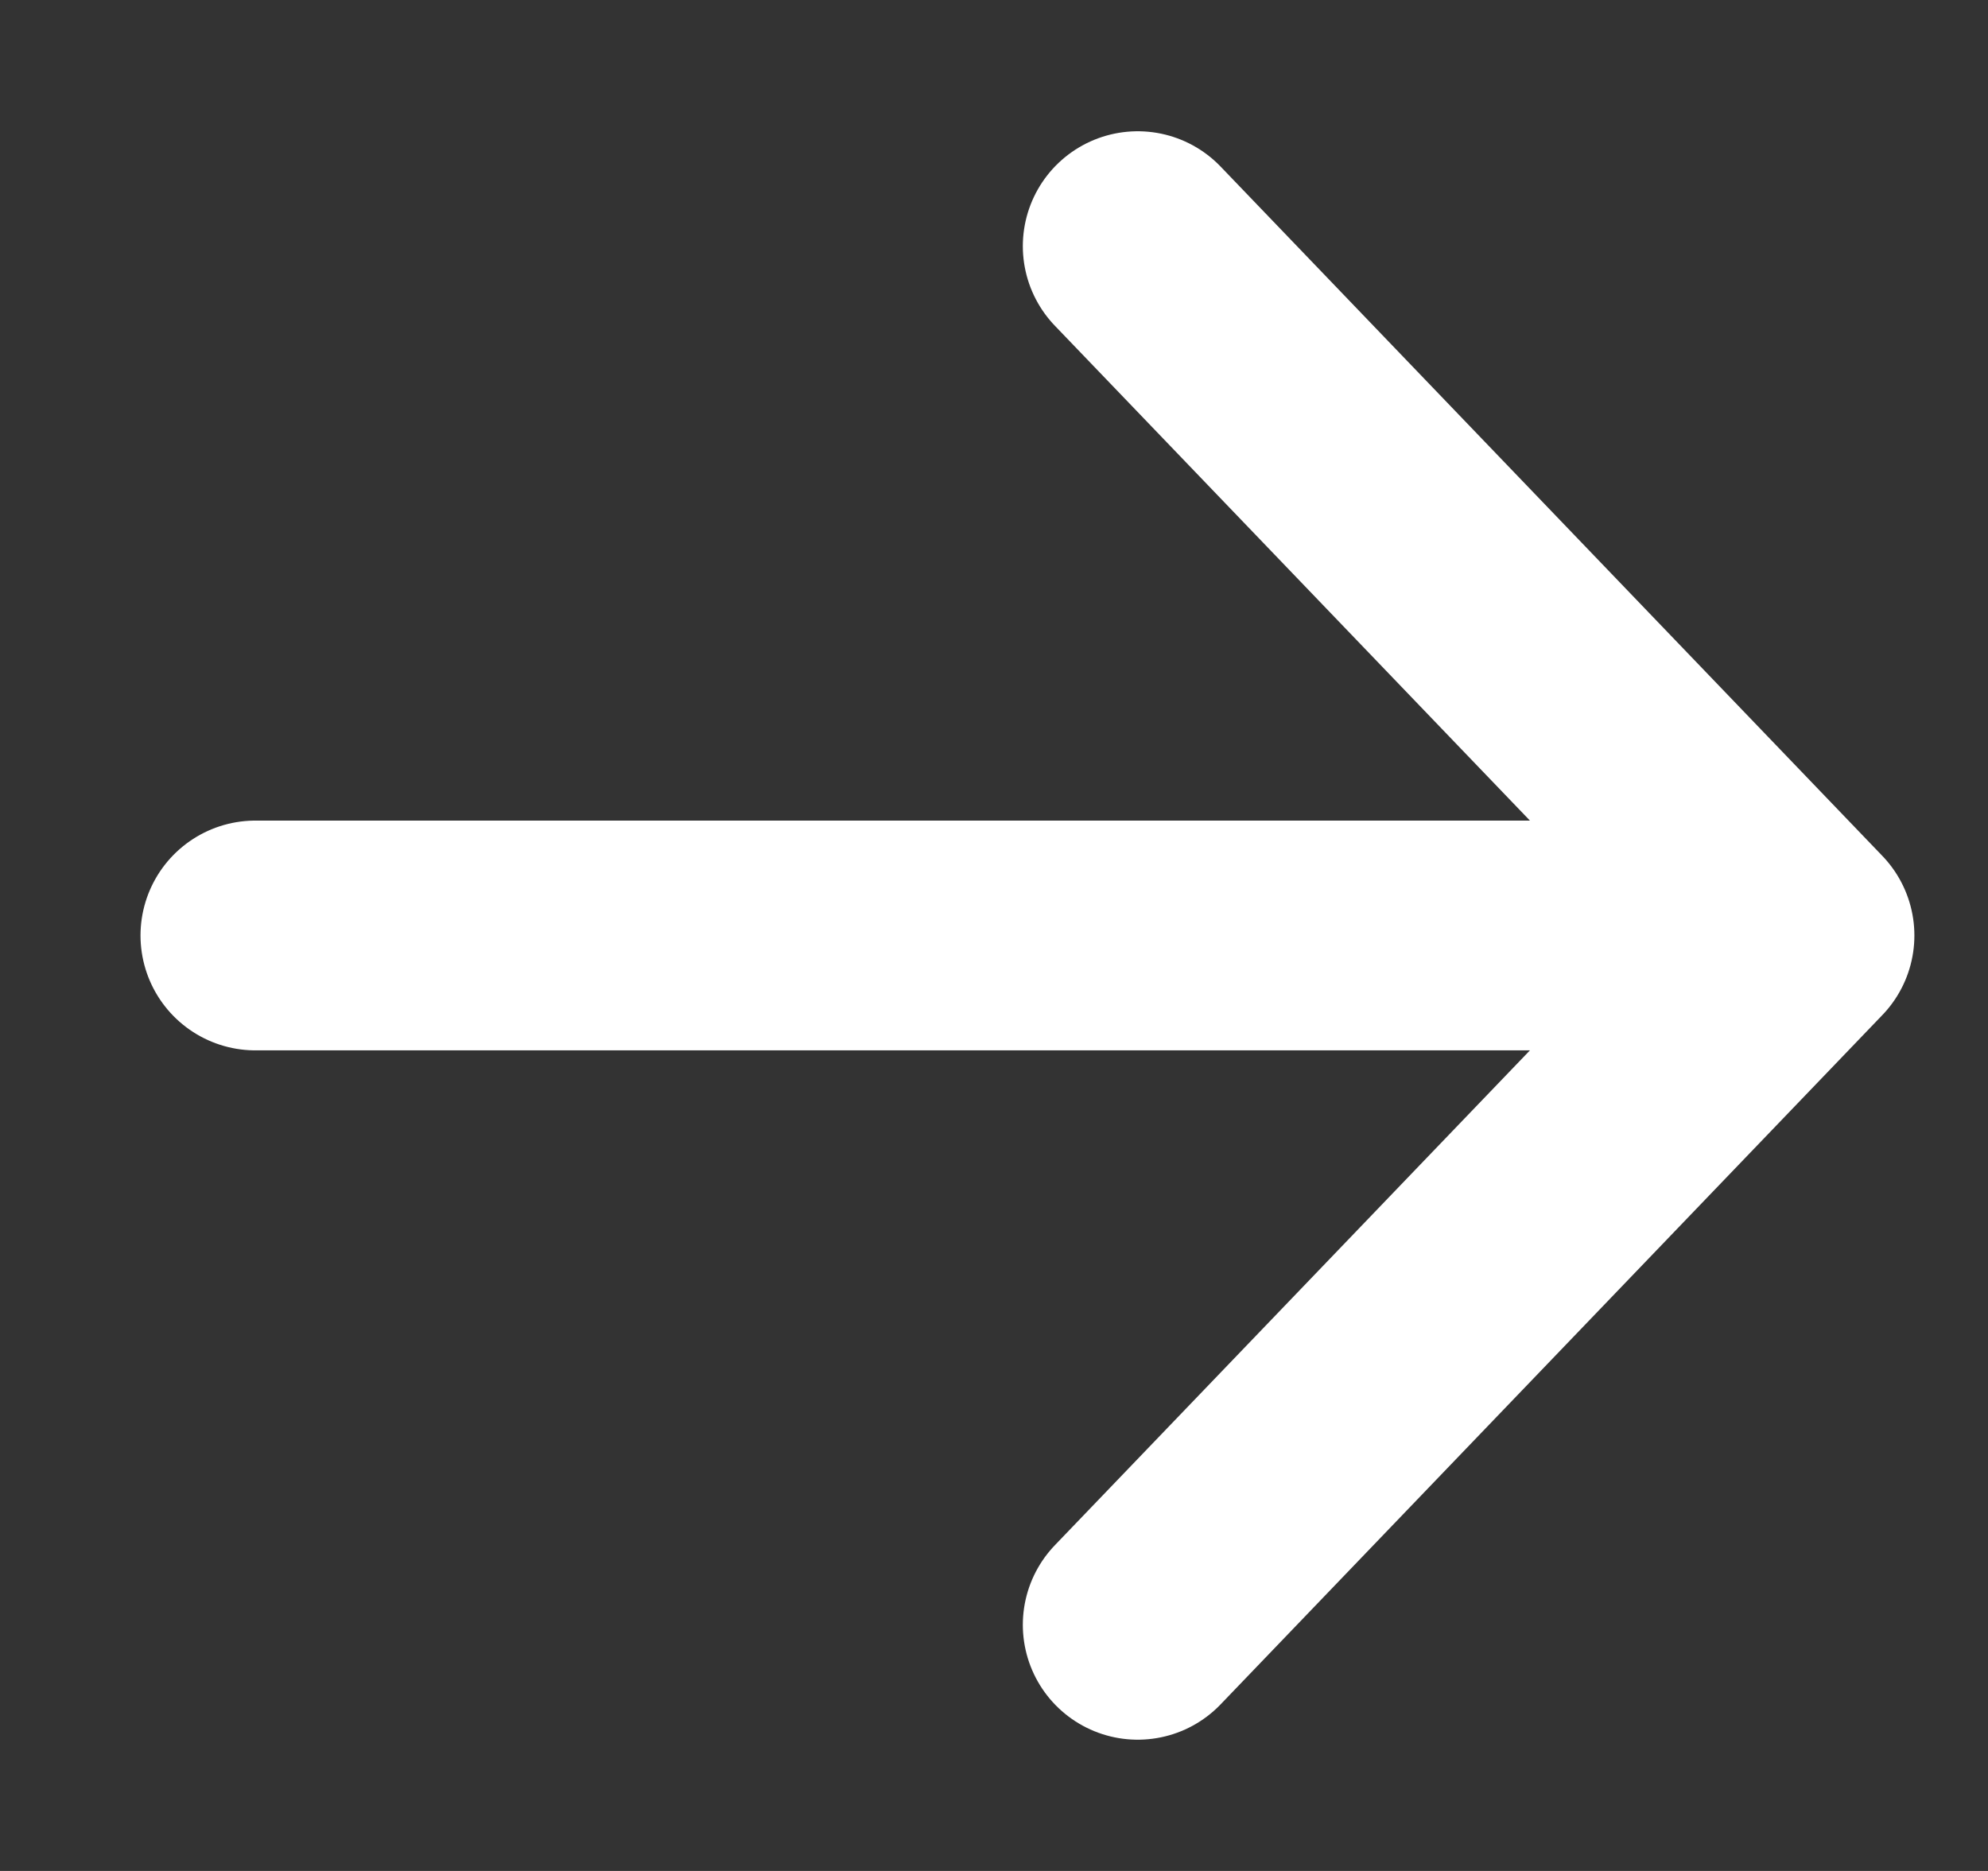 <svg width="17" height="16" viewBox="0 0 17 16" fill="none" xmlns="http://www.w3.org/2000/svg">
<rect x="0" y="0" width="17" height="16" fill="#333333" stroke="none"/>
<g clip-path="url(#clip0_505_4763)">
<path d="M15.388 8L9.729 13.895M15.388 8L9.729 2.105M15.388 8H2.184" stroke="white" stroke-width="1.965" stroke-linecap="round" stroke-linejoin="round"/>
</g>
<defs>
<clipPath id="clip0_505_4763">
<rect width="16" height="15.158" fill="white" transform="translate(0.5 0.422)"/>
</clipPath>
</defs>
</svg>
